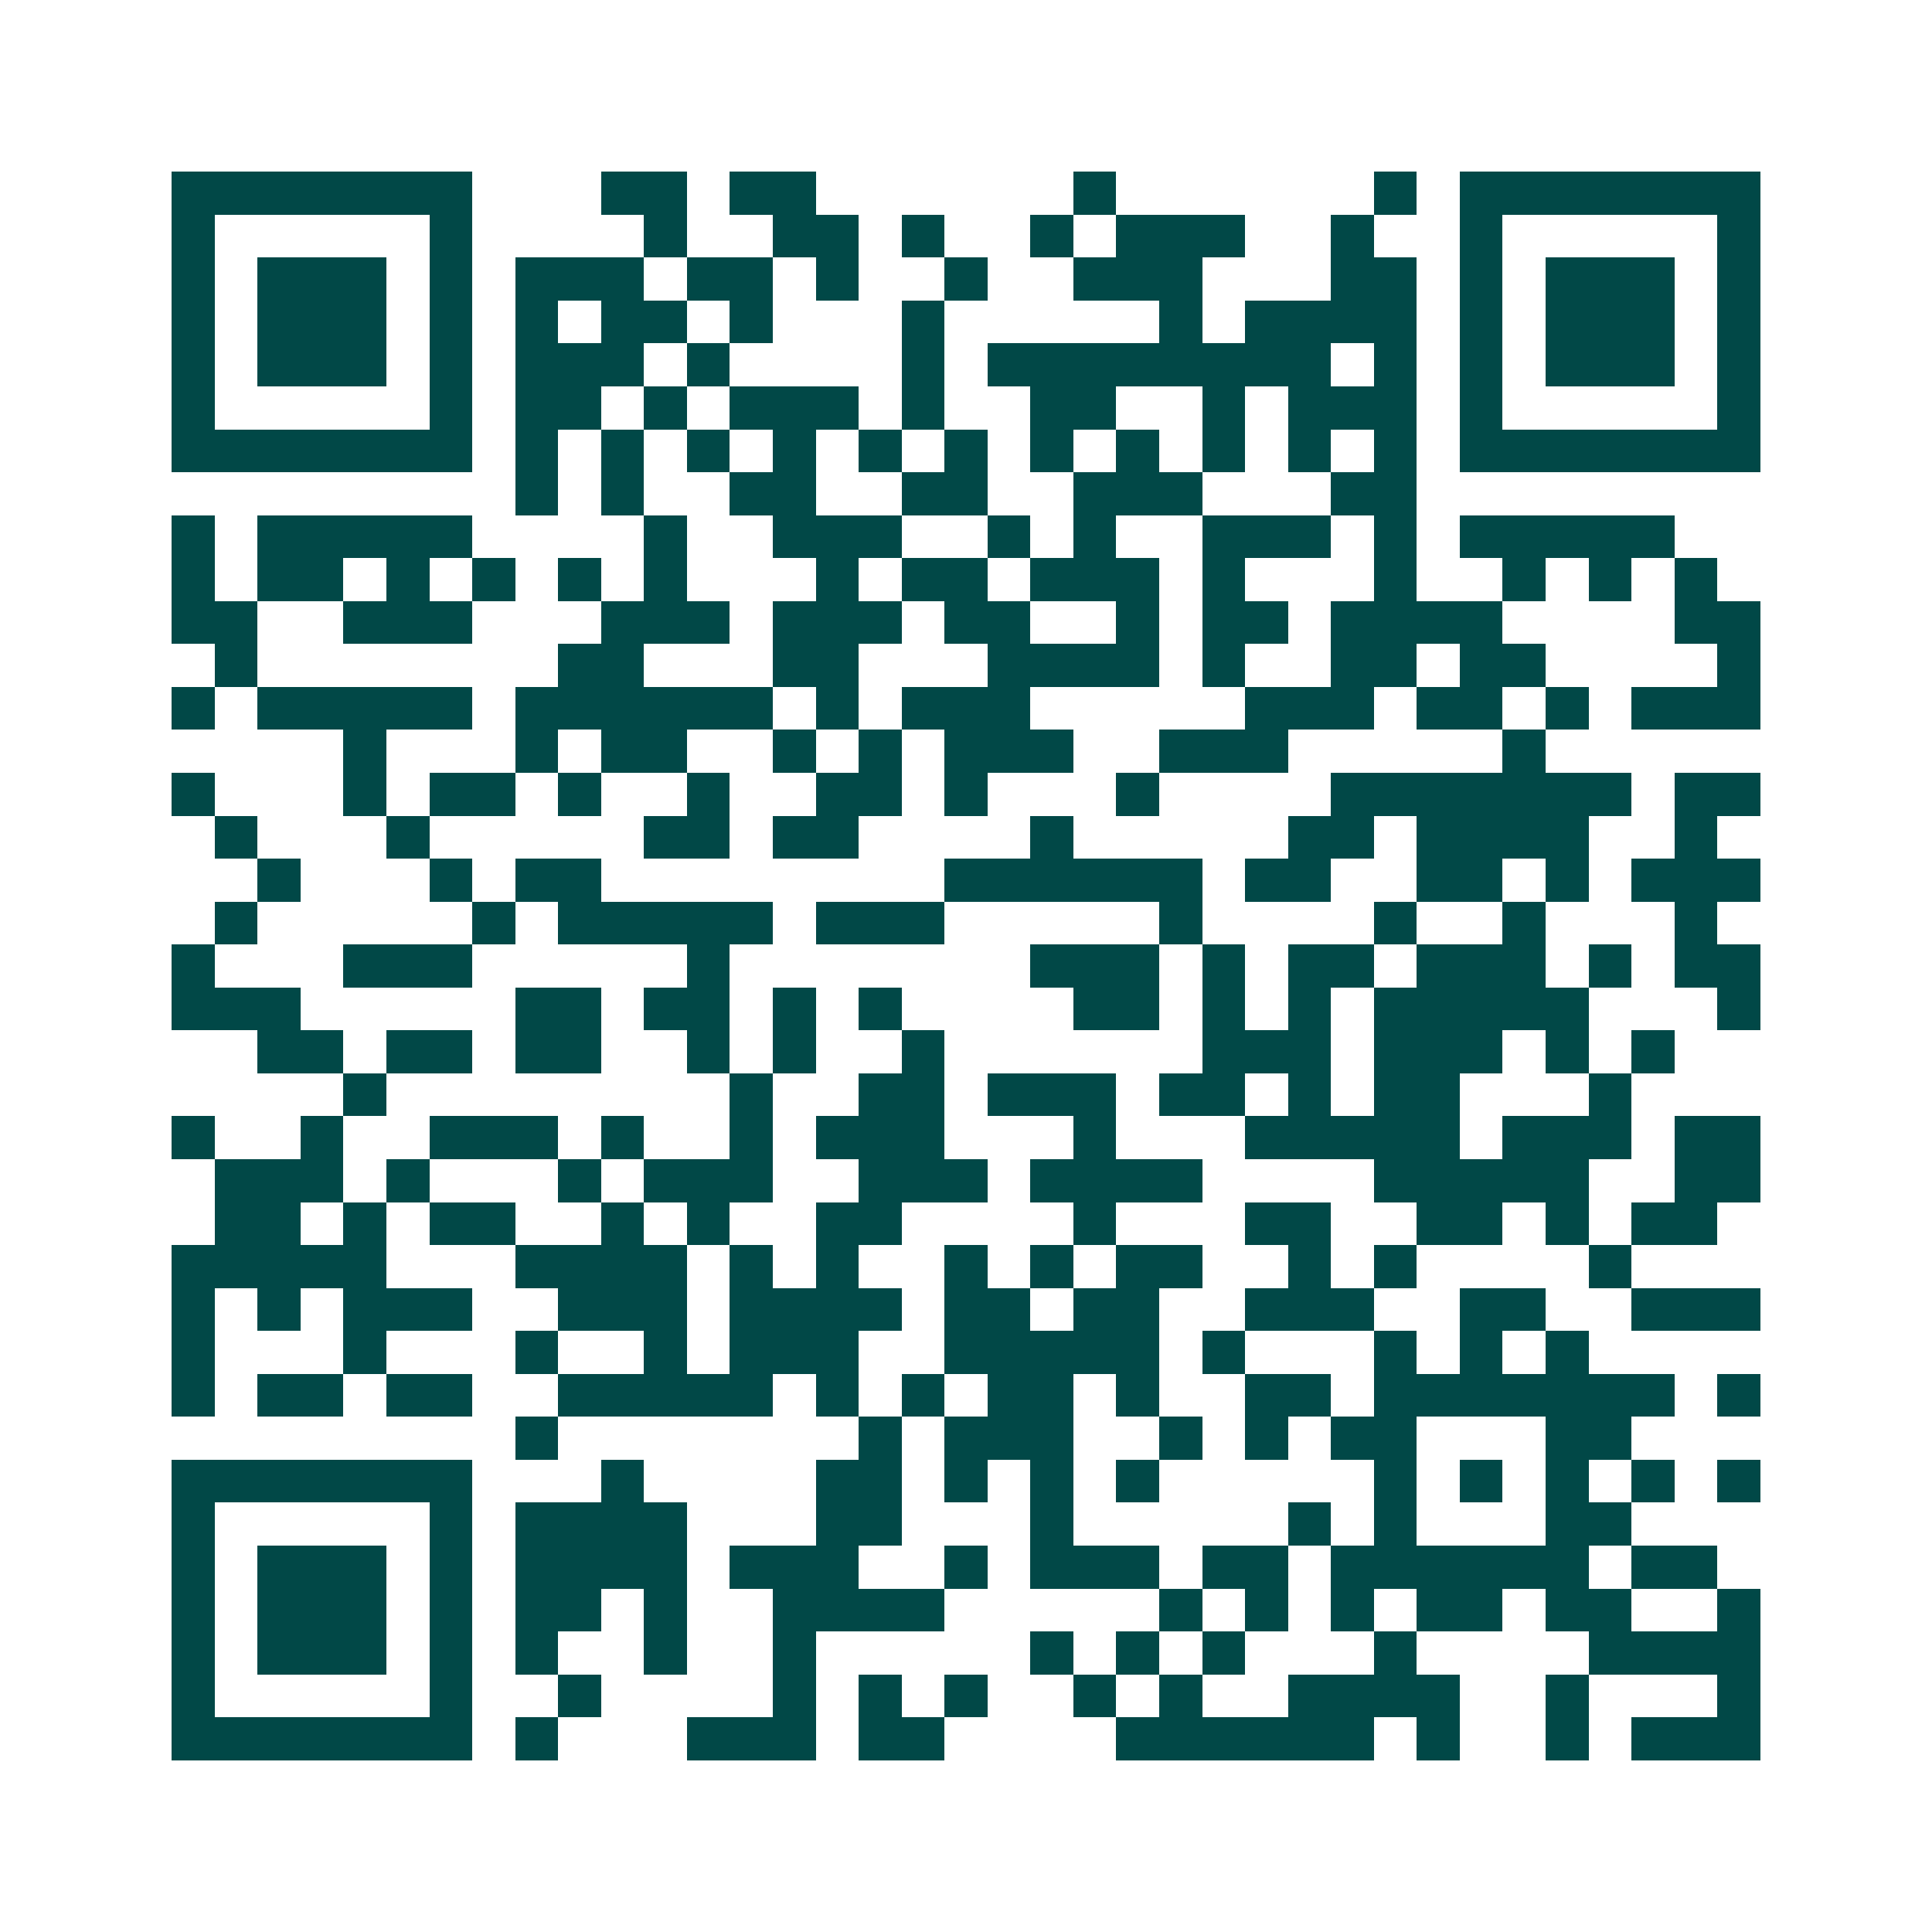 <svg xmlns="http://www.w3.org/2000/svg" width="200" height="200" viewBox="0 0 45 45" shape-rendering="crispEdges"><path fill="#ffffff" d="M0 0h45v45H0z"/><path stroke="#014847" d="M4 4.5h7m3 0h2m1 0h2m6 0h1m6 0h1m1 0h7M4 5.5h1m5 0h1m4 0h1m2 0h2m1 0h1m2 0h1m1 0h3m2 0h1m2 0h1m5 0h1M4 6.5h1m1 0h3m1 0h1m1 0h3m1 0h2m1 0h1m2 0h1m2 0h3m3 0h2m1 0h1m1 0h3m1 0h1M4 7.5h1m1 0h3m1 0h1m1 0h1m1 0h2m1 0h1m3 0h1m5 0h1m1 0h4m1 0h1m1 0h3m1 0h1M4 8.5h1m1 0h3m1 0h1m1 0h3m1 0h1m4 0h1m1 0h8m1 0h1m1 0h1m1 0h3m1 0h1M4 9.5h1m5 0h1m1 0h2m1 0h1m1 0h3m1 0h1m2 0h2m2 0h1m1 0h3m1 0h1m5 0h1M4 10.5h7m1 0h1m1 0h1m1 0h1m1 0h1m1 0h1m1 0h1m1 0h1m1 0h1m1 0h1m1 0h1m1 0h1m1 0h7M12 11.5h1m1 0h1m2 0h2m2 0h2m2 0h3m3 0h2M4 12.5h1m1 0h5m4 0h1m2 0h3m2 0h1m1 0h1m2 0h3m1 0h1m1 0h5M4 13.5h1m1 0h2m1 0h1m1 0h1m1 0h1m1 0h1m3 0h1m1 0h2m1 0h3m1 0h1m3 0h1m2 0h1m1 0h1m1 0h1M4 14.5h2m2 0h3m3 0h3m1 0h3m1 0h2m2 0h1m1 0h2m1 0h4m4 0h2M5 15.5h1m7 0h2m3 0h2m3 0h4m1 0h1m2 0h2m1 0h2m4 0h1M4 16.5h1m1 0h5m1 0h6m1 0h1m1 0h3m5 0h3m1 0h2m1 0h1m1 0h3M8 17.5h1m3 0h1m1 0h2m2 0h1m1 0h1m1 0h3m2 0h3m5 0h1M4 18.5h1m3 0h1m1 0h2m1 0h1m2 0h1m2 0h2m1 0h1m3 0h1m4 0h7m1 0h2M5 19.5h1m3 0h1m5 0h2m1 0h2m4 0h1m5 0h2m1 0h4m2 0h1M6 20.5h1m3 0h1m1 0h2m8 0h6m1 0h2m2 0h2m1 0h1m1 0h3M5 21.5h1m5 0h1m1 0h5m1 0h3m5 0h1m4 0h1m2 0h1m3 0h1M4 22.5h1m3 0h3m5 0h1m7 0h3m1 0h1m1 0h2m1 0h3m1 0h1m1 0h2M4 23.5h3m5 0h2m1 0h2m1 0h1m1 0h1m4 0h2m1 0h1m1 0h1m1 0h5m3 0h1M6 24.5h2m1 0h2m1 0h2m2 0h1m1 0h1m2 0h1m6 0h3m1 0h3m1 0h1m1 0h1M8 25.5h1m8 0h1m2 0h2m1 0h3m1 0h2m1 0h1m1 0h2m3 0h1M4 26.5h1m2 0h1m2 0h3m1 0h1m2 0h1m1 0h3m3 0h1m3 0h5m1 0h3m1 0h2M5 27.5h3m1 0h1m3 0h1m1 0h3m2 0h3m1 0h4m4 0h5m2 0h2M5 28.5h2m1 0h1m1 0h2m2 0h1m1 0h1m2 0h2m4 0h1m3 0h2m2 0h2m1 0h1m1 0h2M4 29.5h5m3 0h4m1 0h1m1 0h1m2 0h1m1 0h1m1 0h2m2 0h1m1 0h1m4 0h1M4 30.5h1m1 0h1m1 0h3m2 0h3m1 0h4m1 0h2m1 0h2m2 0h3m2 0h2m2 0h3M4 31.5h1m3 0h1m3 0h1m2 0h1m1 0h3m2 0h5m1 0h1m3 0h1m1 0h1m1 0h1M4 32.5h1m1 0h2m1 0h2m2 0h5m1 0h1m1 0h1m1 0h2m1 0h1m2 0h2m1 0h7m1 0h1M12 33.5h1m7 0h1m1 0h3m2 0h1m1 0h1m1 0h2m3 0h2M4 34.5h7m3 0h1m4 0h2m1 0h1m1 0h1m1 0h1m5 0h1m1 0h1m1 0h1m1 0h1m1 0h1M4 35.5h1m5 0h1m1 0h4m3 0h2m3 0h1m5 0h1m1 0h1m3 0h2M4 36.5h1m1 0h3m1 0h1m1 0h4m1 0h3m2 0h1m1 0h3m1 0h2m1 0h6m1 0h2M4 37.5h1m1 0h3m1 0h1m1 0h2m1 0h1m2 0h4m5 0h1m1 0h1m1 0h1m1 0h2m1 0h2m2 0h1M4 38.5h1m1 0h3m1 0h1m1 0h1m2 0h1m2 0h1m5 0h1m1 0h1m1 0h1m3 0h1m4 0h4M4 39.5h1m5 0h1m2 0h1m4 0h1m1 0h1m1 0h1m2 0h1m1 0h1m2 0h4m2 0h1m3 0h1M4 40.5h7m1 0h1m3 0h3m1 0h2m4 0h6m1 0h1m2 0h1m1 0h3"/></svg>
